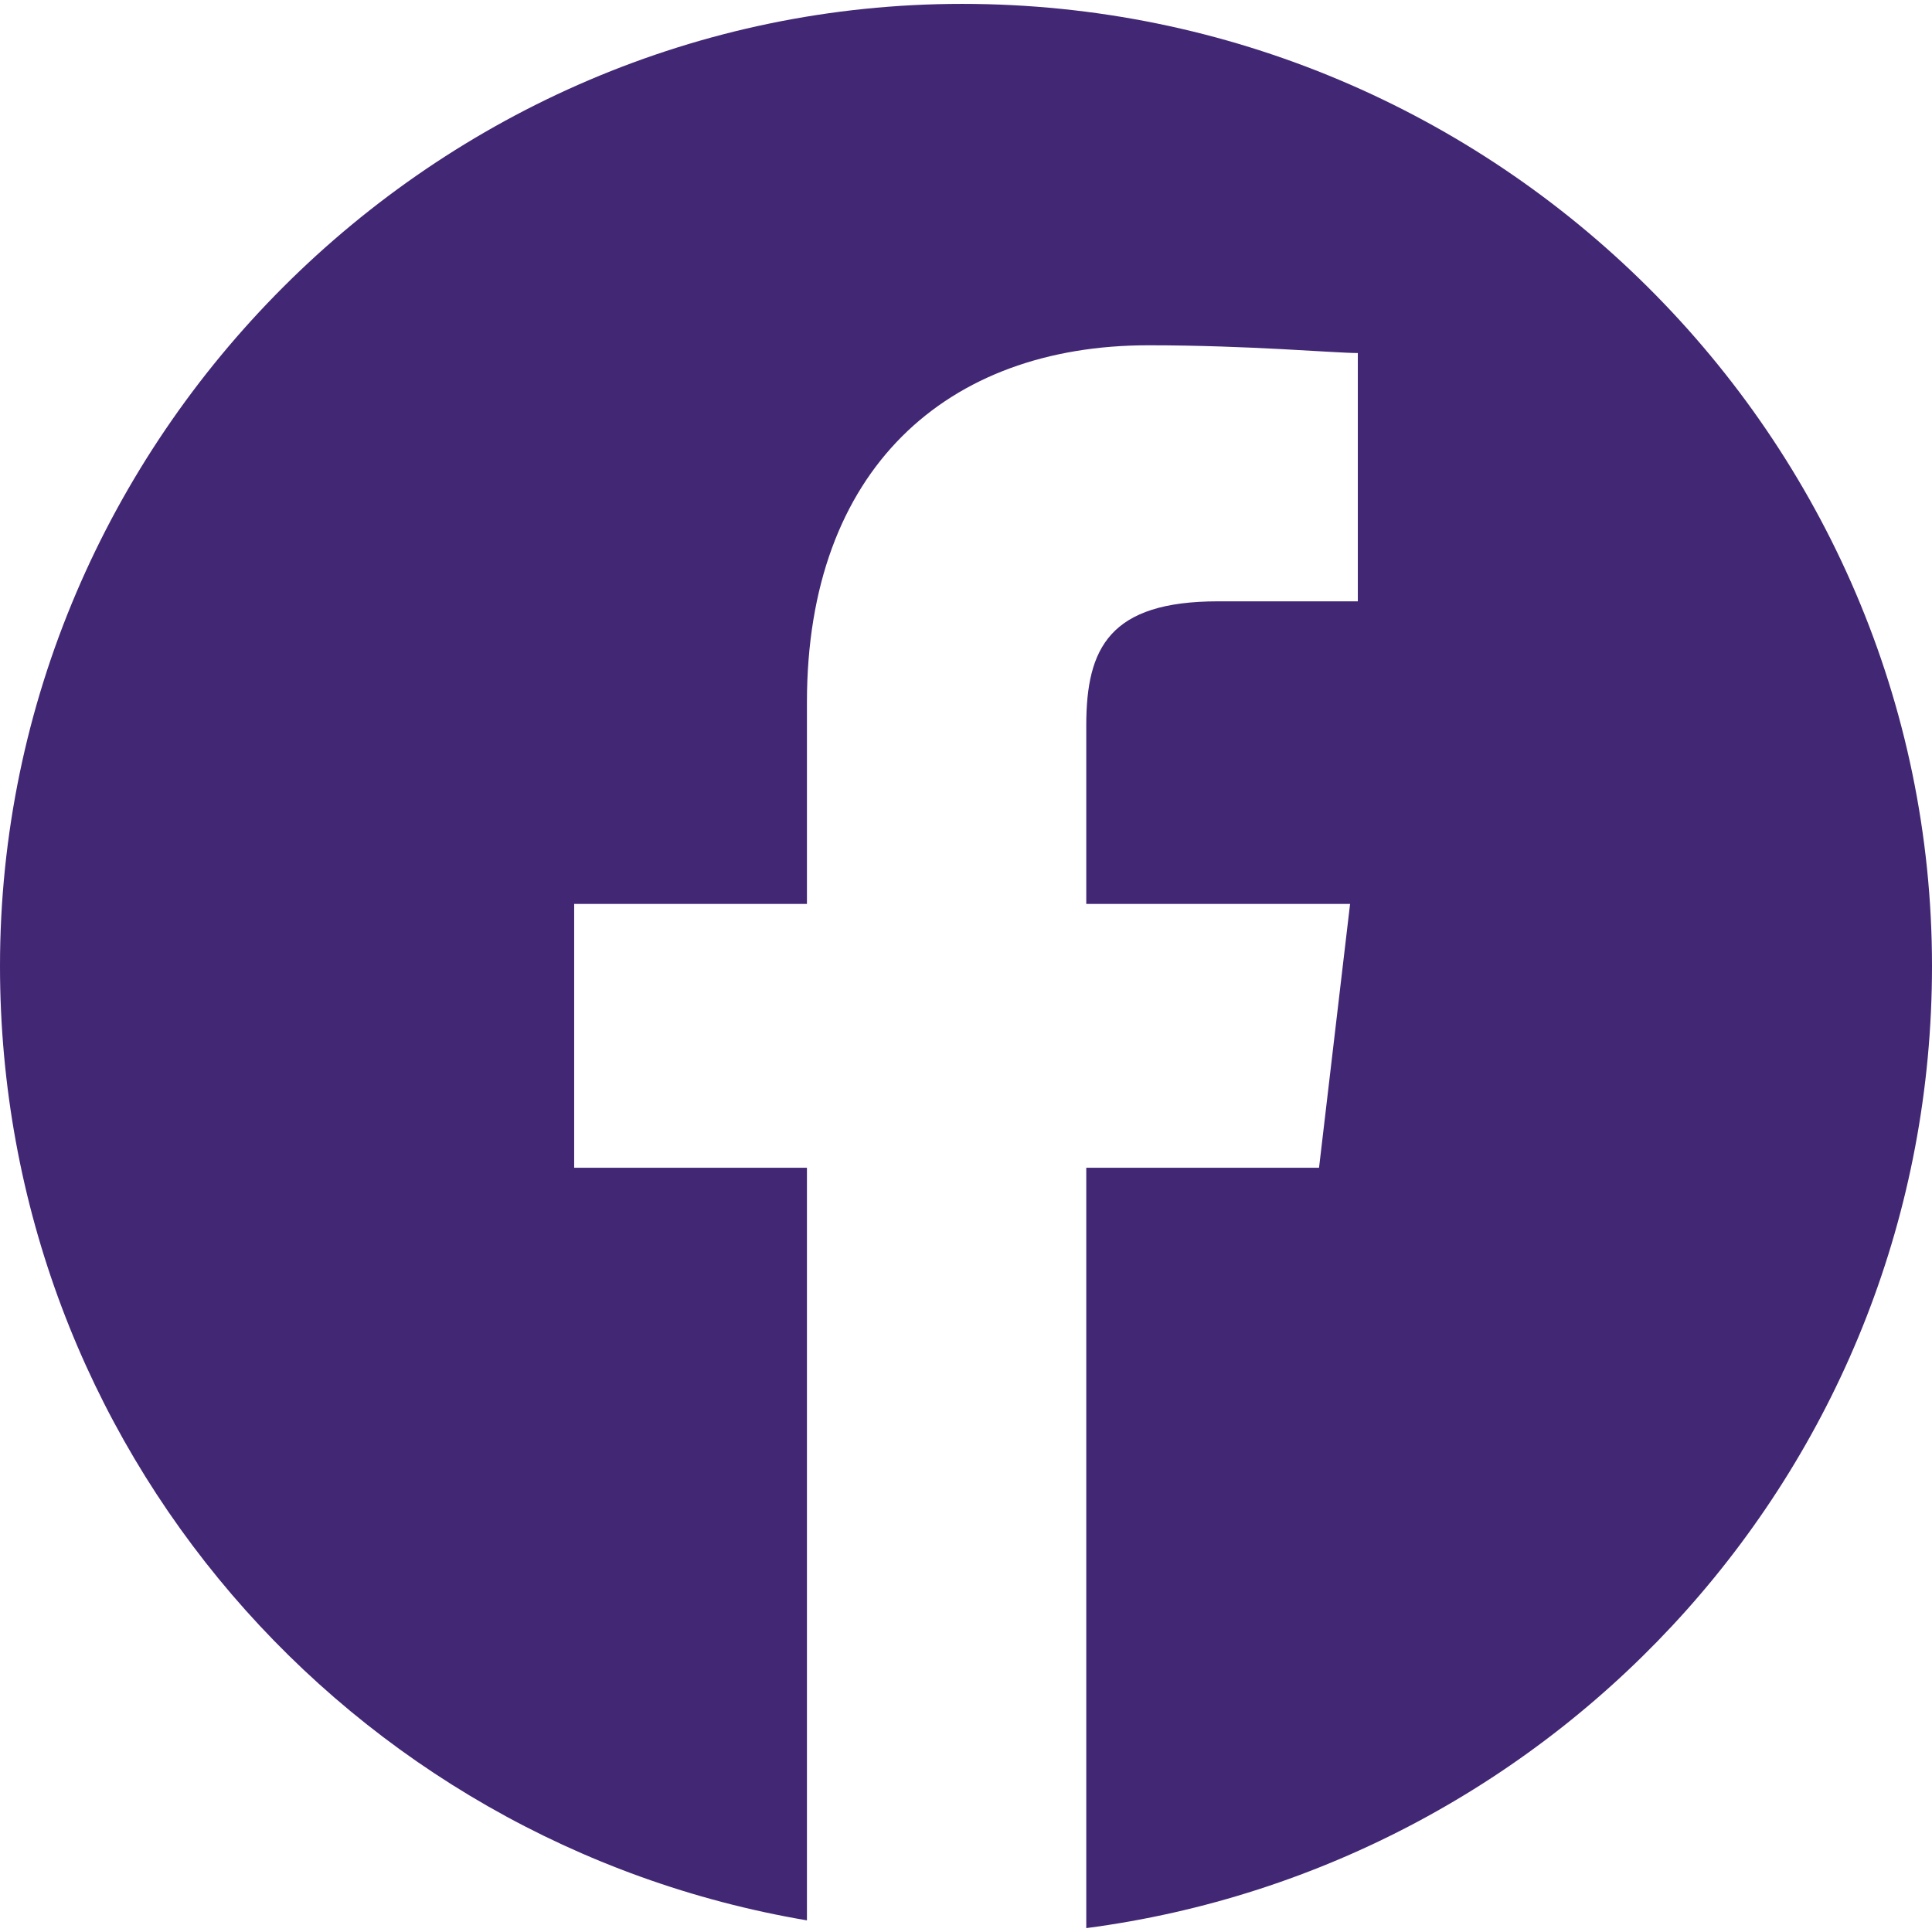 <?xml version="1.0" encoding="UTF-8"?>
<!DOCTYPE svg PUBLIC "-//W3C//DTD SVG 1.1//EN" "http://www.w3.org/Graphics/SVG/1.1/DTD/svg11.dtd">
<!-- Creator: CorelDRAW 2018 (64 Bit) -->
<svg xmlns="http://www.w3.org/2000/svg" xml:space="preserve" width="30px" height="30px" version="1.1" style="shape-rendering:geometricPrecision; text-rendering:geometricPrecision; image-rendering:optimizeQuality; fill-rule:evenodd; clip-rule:evenodd"
viewBox="0 0 2.49 2.48"
 xmlns:xlink="http://www.w3.org/1999/xlink">
 <defs>
  <style type="text/css">
   <![CDATA[
    .fil0 {fill:#422774}
   ]]>
  </style>
 </defs>
 <g id="Capa_x0020_1">
  <g id="facebook.svg">
   <g>
    <path class="fil0" d="M1.24 0c-0.68,0 -1.24,0.56 -1.24,1.24 0,0.62 0.45,1.13 1.04,1.23l0 -0.97 -0.3 0 0 -0.34 0.3 0 0 -0.26c0,-0.3 0.18,-0.46 0.44,-0.46 0.13,0 0.24,0.01 0.27,0.01l0 0.32 -0.18 0c-0.14,0 -0.17,0.06 -0.17,0.16l0 0.23 0.34 0 -0.04 0.34 -0.3 0 0 0.98c0.61,-0.08 1.09,-0.6 1.09,-1.24 0,-0.68 -0.56,-1.24 -1.25,-1.24z"/>
   </g>
  </g>
 </g>
</svg>
